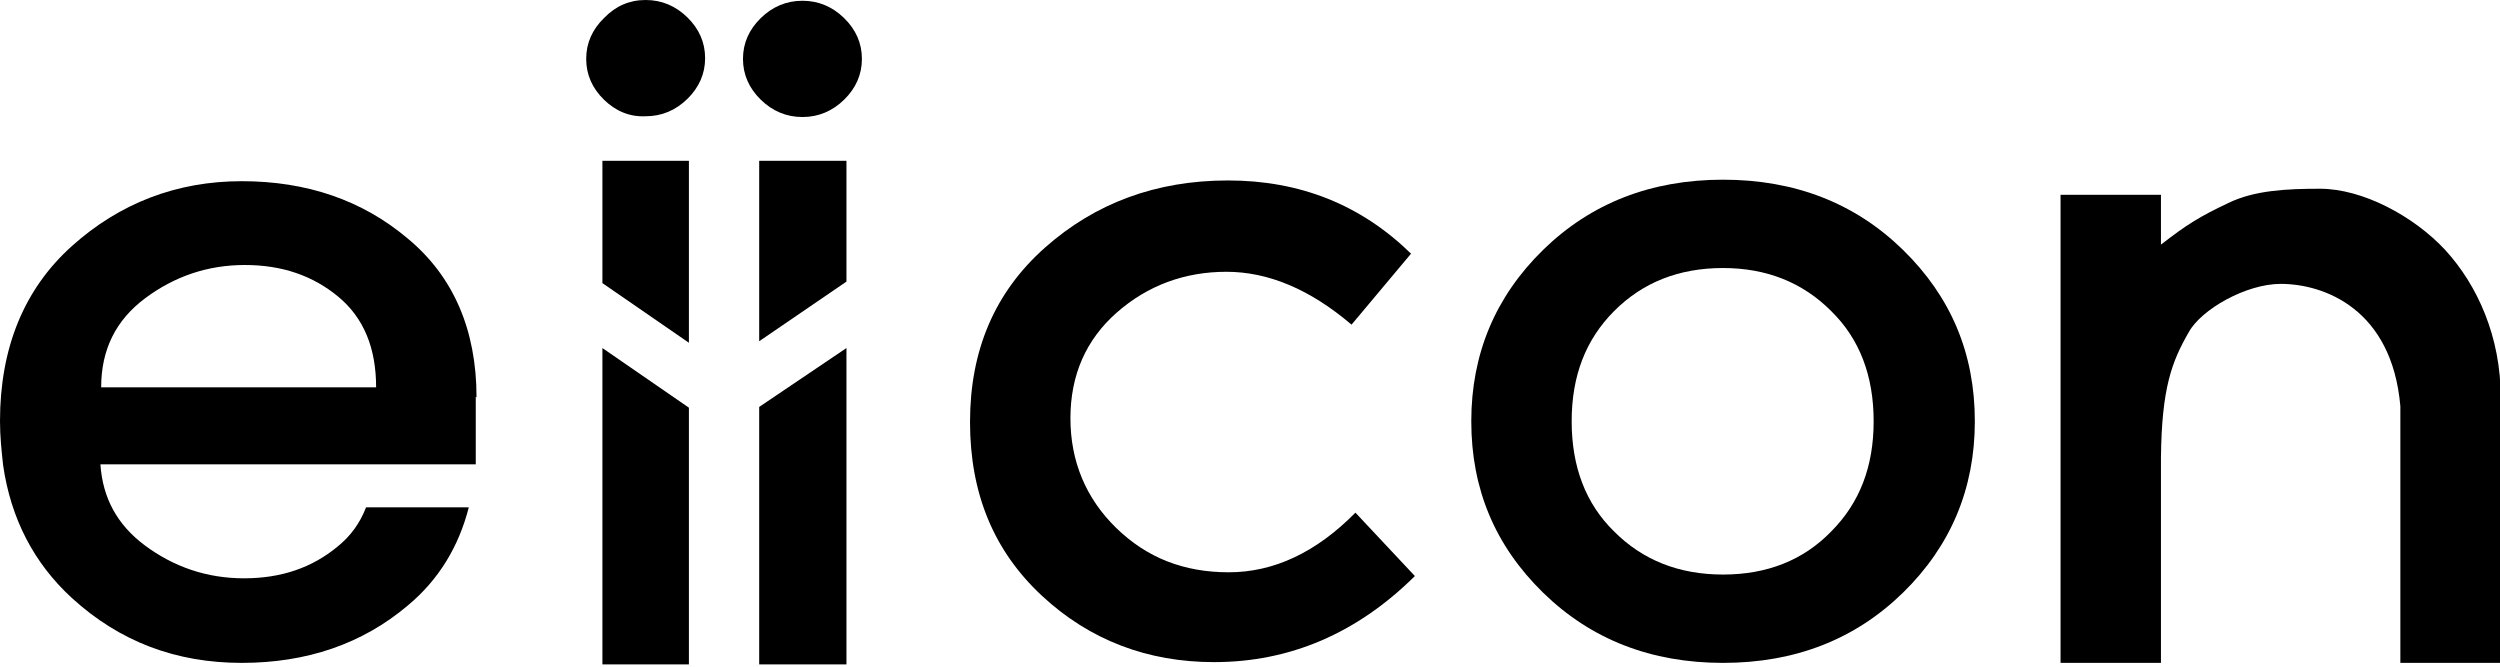 <svg width="105" height="28" viewBox="0 0 105 28" fill="none" xmlns="http://www.w3.org/2000/svg">
<g clip-path="url(#clip0_1729_21304)">
<path d="M90.76 19.216V27.841H86.543V8.181H90.76V10.274C91.863 9.418 92.382 9.1 93.582 8.53C94.685 7.991 96.047 7.927 97.442 7.927C99.226 7.927 101.367 9.069 102.697 10.496C104.059 11.986 105.032 14.142 105.032 16.711V27.841H100.815V17.059C100.459 12.969 97.604 11.923 95.788 11.923C94.328 11.923 92.447 13.001 91.928 13.952C91.214 15.189 90.792 16.299 90.76 19.216Z" fill="black"/>
<path d="M20.014 16.679C20.014 13.857 19.041 11.606 17.127 10.02C15.213 8.403 12.878 7.61 10.153 7.61C7.428 7.61 5.028 8.53 3.017 10.337C1.006 12.145 0 14.618 0 17.694C0 18.328 0.065 18.93 0.13 19.533C0.454 21.784 1.427 23.655 3.017 25.114C5.028 26.953 7.396 27.841 10.153 27.841C12.878 27.841 15.213 27.048 17.127 25.431C18.424 24.353 19.268 22.958 19.689 21.309H15.375C15.116 21.975 14.727 22.514 14.175 22.958C13.105 23.846 11.807 24.289 10.25 24.289C8.693 24.289 7.298 23.814 6.066 22.894C4.93 22.038 4.314 20.928 4.217 19.501H19.982V16.679H20.014ZM4.249 16.267C4.249 14.681 4.866 13.445 6.098 12.525C7.331 11.606 8.726 11.13 10.283 11.13C11.84 11.13 13.137 11.574 14.208 12.462C15.278 13.35 15.797 14.618 15.797 16.267H4.249Z" fill="black"/>
<path d="M50.991 27.809C48.202 27.809 45.769 26.89 43.758 25.019C41.747 23.148 40.741 20.738 40.741 17.726C40.741 14.713 41.779 12.272 43.888 10.401C45.996 8.53 48.559 7.579 51.575 7.579C54.592 7.579 57.154 8.593 59.263 10.654L56.765 13.635C55.014 12.145 53.262 11.415 51.51 11.415C49.759 11.415 48.202 11.986 46.904 13.128C45.607 14.269 44.958 15.76 44.958 17.567C44.958 19.374 45.607 20.928 46.872 22.165C48.169 23.433 49.726 24.036 51.608 24.036C53.489 24.036 55.273 23.211 56.928 21.531L59.425 24.194C56.992 26.604 54.17 27.809 50.991 27.809Z" fill="black"/>
<path d="M79.926 24.892C77.915 26.858 75.385 27.841 72.368 27.841C69.351 27.841 66.821 26.858 64.81 24.892C62.799 22.926 61.794 20.548 61.794 17.694C61.794 14.872 62.799 12.462 64.81 10.496C66.821 8.53 69.351 7.547 72.368 7.547C75.385 7.547 77.915 8.53 79.926 10.496C81.937 12.462 82.943 14.84 82.943 17.694C82.943 20.516 81.937 22.926 79.926 24.892ZM67.794 22.323C68.995 23.528 70.519 24.131 72.368 24.131C74.217 24.131 75.742 23.528 76.909 22.323C78.109 21.118 78.693 19.596 78.693 17.694C78.693 15.791 78.109 14.238 76.909 13.064C75.709 11.859 74.185 11.257 72.368 11.257C70.519 11.257 68.995 11.859 67.794 13.064C66.594 14.269 66.01 15.791 66.01 17.694C66.01 19.596 66.594 21.15 67.794 22.323Z" fill="black"/>
<path d="M25.366 4.186C24.879 3.71 24.62 3.139 24.62 2.473C24.62 1.807 24.879 1.237 25.366 0.761C25.852 0.254 26.436 0 27.117 0C27.799 0 28.382 0.254 28.869 0.729C29.355 1.205 29.615 1.776 29.615 2.442C29.615 3.107 29.355 3.678 28.869 4.154C28.382 4.63 27.799 4.883 27.117 4.883C26.436 4.915 25.852 4.661 25.366 4.186Z" fill="black"/>
<path d="M31.951 4.186C31.465 3.71 31.205 3.139 31.205 2.473C31.205 1.807 31.465 1.237 31.951 0.761C32.438 0.285 33.022 0.032 33.703 0.032C34.384 0.032 34.968 0.285 35.454 0.761C35.941 1.237 36.2 1.807 36.2 2.473C36.2 3.139 35.941 3.71 35.454 4.186C34.968 4.661 34.384 4.915 33.703 4.915C33.022 4.915 32.438 4.661 31.951 4.186Z" fill="black"/>
<path d="M35.551 11.827V6.754H31.886V14.332L35.551 11.827Z" fill="black"/>
<path d="M31.886 17.091V27.904H35.551V14.618L31.886 17.091Z" fill="black"/>
<path d="M28.934 14.396V6.754H25.301V11.891L28.934 14.396Z" fill="black"/>
<path d="M25.301 14.618V27.904H28.934V17.123L25.301 14.618Z" fill="black"/>
</g>
<defs>
<clipPath id="clip0_1729_21304">
<rect width="105" height="27.904" fill="white"/>
</clipPath>
</defs>
</svg>
